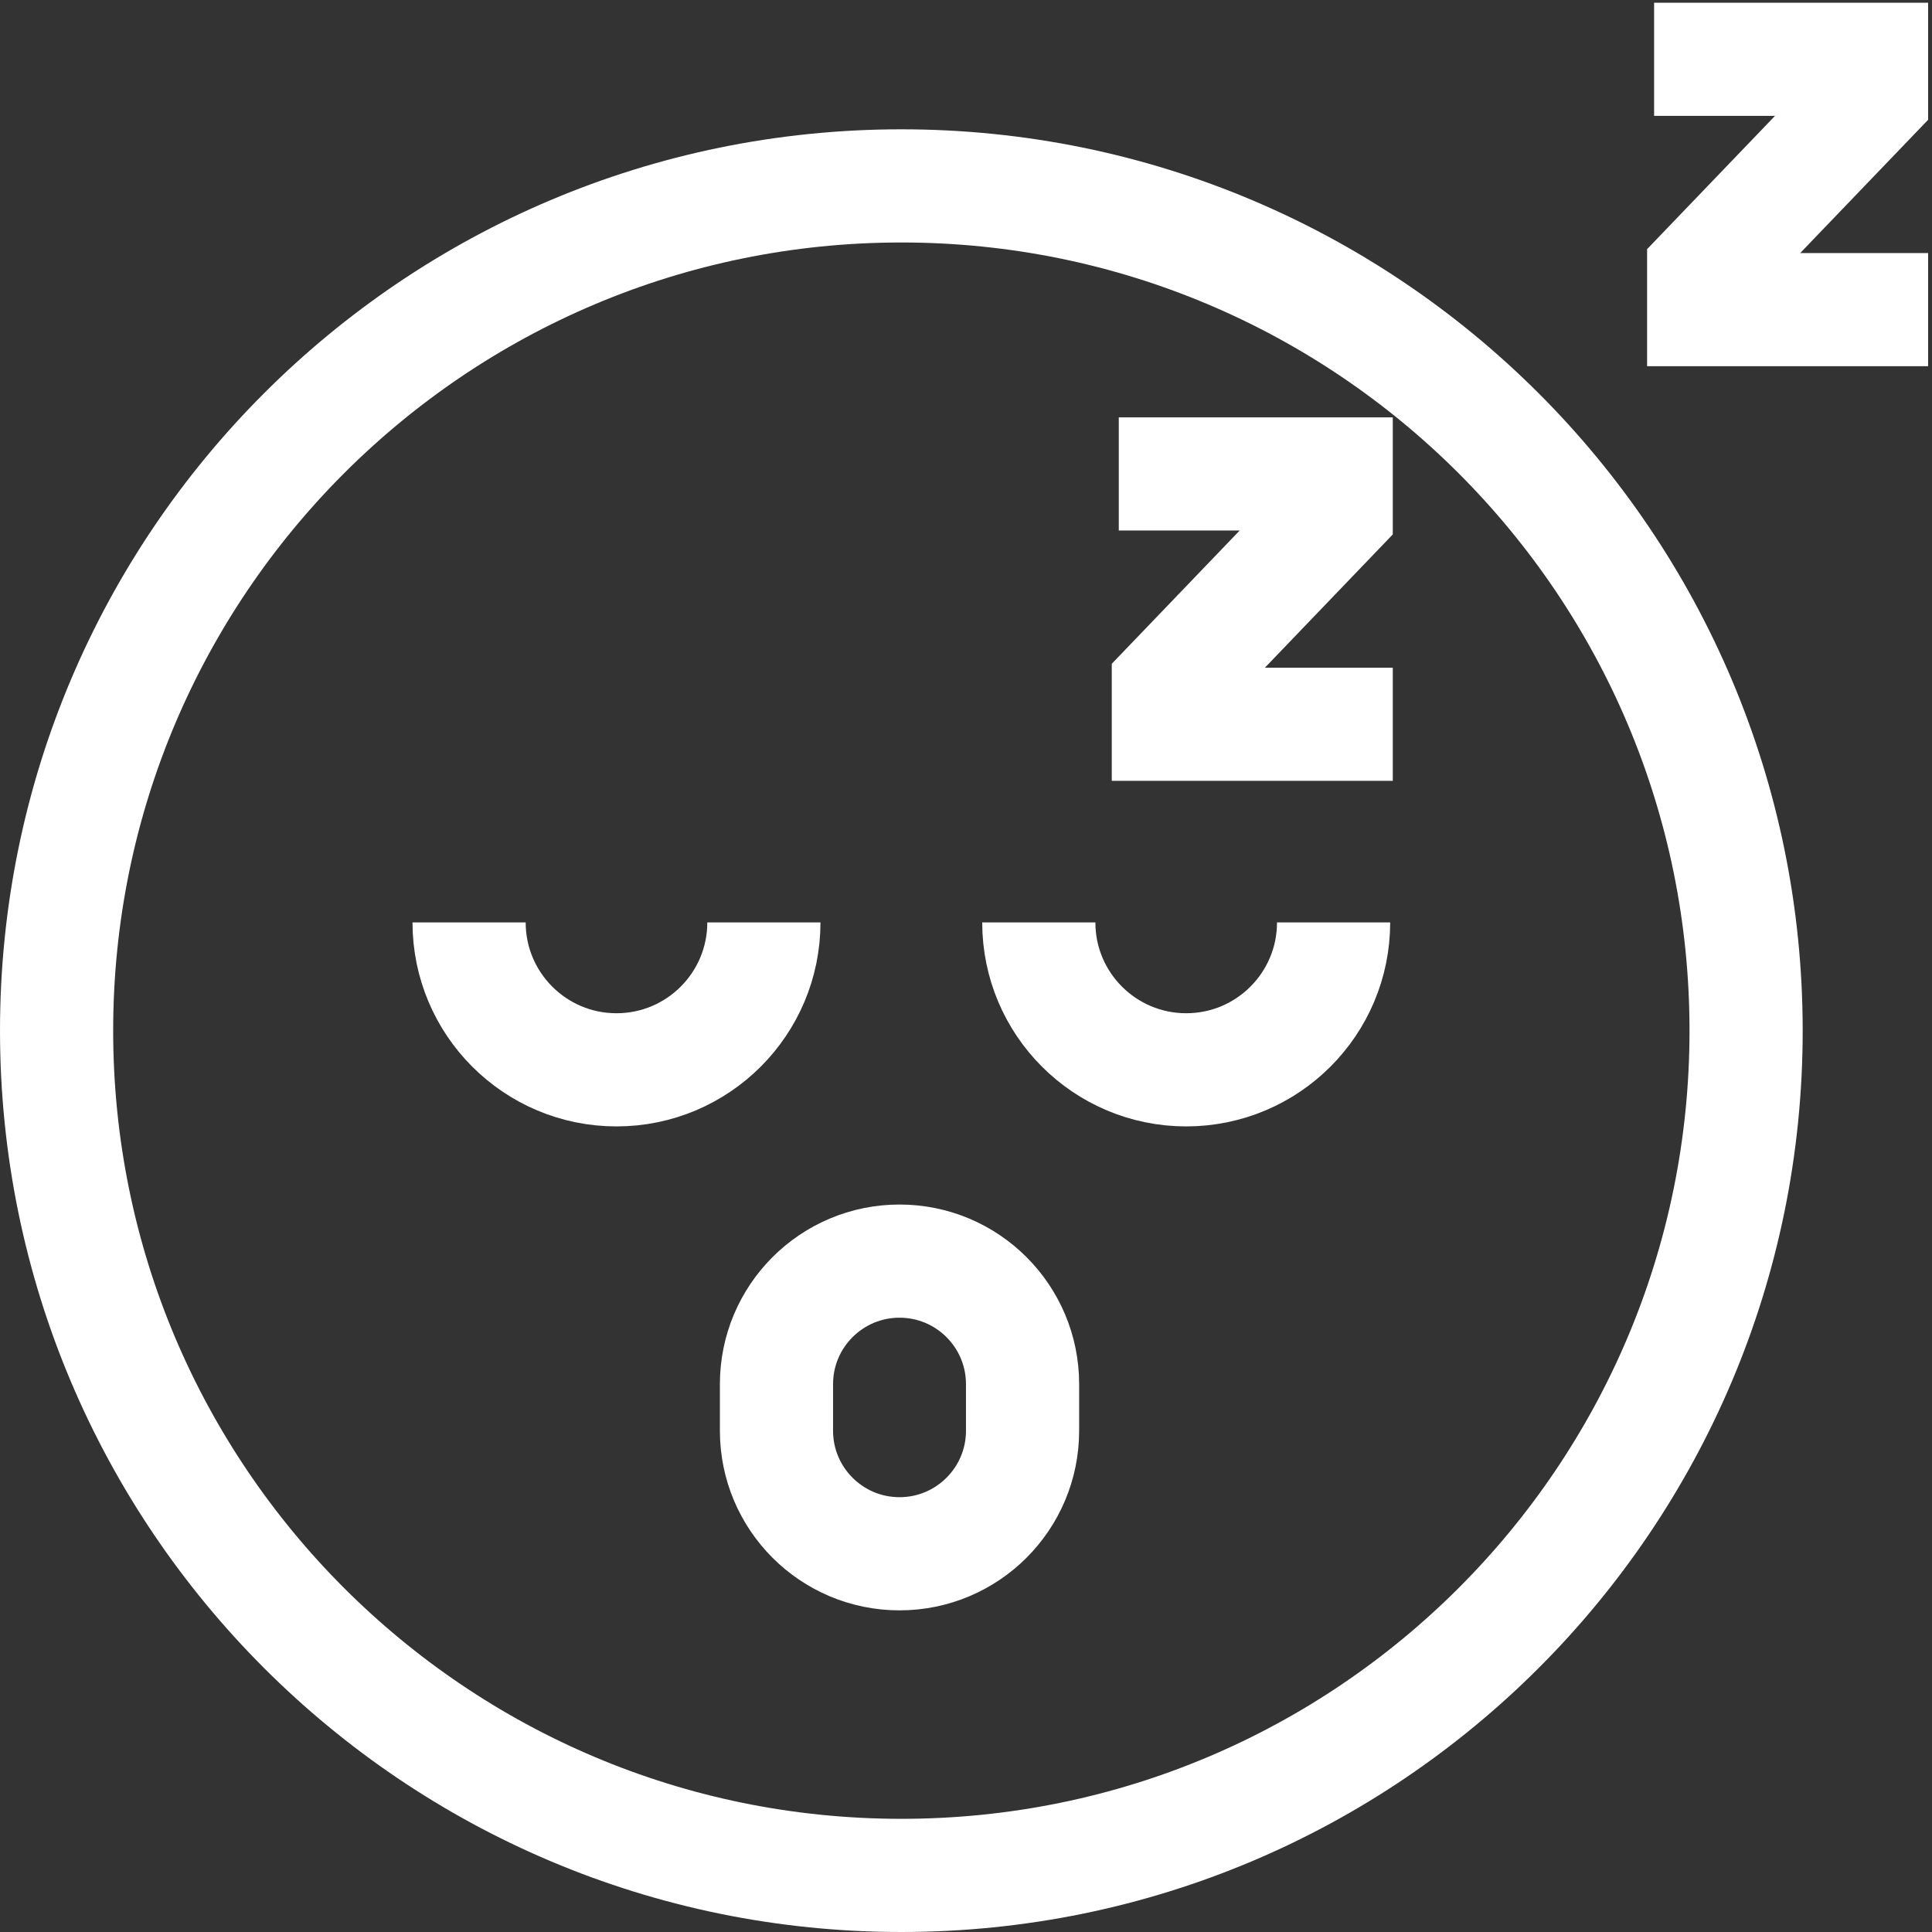 <svg xmlns="http://www.w3.org/2000/svg" xmlns:svg="http://www.w3.org/2000/svg" xmlns:xlink="http://www.w3.org/1999/xlink" xmlns:svgjs="http://svgjs.dev/svgjs" id="svg3174" xml:space="preserve" width="300" height="300" viewBox="0 0 682.667 682.667"><rect x="0" y="0" width="682.667" height="682.667" fill="#333333" stroke="none"/><g transform="matrix(1,0,0,1,0,0)"><defs id="defs3178"><clipPath clipPathUnits="userSpaceOnUse" id="clipPath3188"><path d="M 0,512 H 512 V 0 H 0 Z" id="path3186" fill="#ffffff" fill-opacity="1" data-original-color="#000000ff" stroke="none" stroke-opacity="1"></path></clipPath></defs><g id="g3180" transform="matrix(1.333,0,0,-1.333,0,682.667)"><g id="g3182"><g id="g3184" clip-path="url(#clipPath3188)"><g id="g3190" transform="translate(462.851,238.926)"><path d="m 0,0 c 0,-123.671 -100.255,-223.926 -223.926,-223.926 -123.67,0 -223.925,100.255 -223.925,223.926 0,123.67 100.255,223.925 223.925,223.925 C -100.255,223.925 0,123.67 0,0 Z" style="stroke-linecap: butt; stroke-linejoin: miter; stroke-miterlimit: 10; stroke-dasharray: none;" id="path3192" fill="none" fill-opacity="1" stroke="#ffffff" stroke-opacity="1" data-original-stroke-color="#000000ff" stroke-width="30" data-original-stroke-width="30"></path></g><g id="g3194" transform="translate(238.441,100.26)"><path d="M 0,0 V 0 C -18.013,0 -32.615,14.603 -32.615,32.615 V 44.96 c 0,18.013 14.602,32.615 32.615,32.615 18.013,0 32.616,-14.602 32.616,-32.615 V 32.615 C 32.616,14.603 18.013,0 0,0 Z" style="stroke-linecap: butt; stroke-linejoin: miter; stroke-miterlimit: 10; stroke-dasharray: none;" id="path3196" fill="none" fill-opacity="1" stroke="#ffffff" stroke-opacity="1" data-original-stroke-color="#000000ff" stroke-width="30" data-original-stroke-width="30"></path></g><g id="g3198" transform="translate(353.506,267.615)"><path d="m 0,0 c 0,-21.579 -17.493,-39.072 -39.072,-39.072 -21.579,0 -39.072,17.493 -39.072,39.072" style="stroke-linecap: butt; stroke-linejoin: miter; stroke-miterlimit: 10; stroke-dasharray: none;" id="path3200" fill="none" fill-opacity="1" stroke="#ffffff" stroke-opacity="1" data-original-stroke-color="#000000ff" stroke-width="30" data-original-stroke-width="30"></path></g><g id="g3202" transform="translate(124.344,267.615)"><path d="m 0,0 c 0,-21.579 17.493,-39.072 39.072,-39.072 21.579,0 39.072,17.493 39.072,39.072" style="stroke-linecap: butt; stroke-linejoin: miter; stroke-miterlimit: 10; stroke-dasharray: none;" id="path3204" fill="none" fill-opacity="1" stroke="#ffffff" stroke-opacity="1" data-original-stroke-color="#000000ff" stroke-width="30" data-original-stroke-width="30"></path></g><g id="g3206" transform="translate(311.562,386.499)"><path d="M 0,0 H 42.635 V -10.001 L -1.858,-56.359 v -10 h 44.493" style="stroke-linecap: square; stroke-linejoin: miter; stroke-miterlimit: 10; stroke-dasharray: none;" id="path3208" fill="none" fill-opacity="1" stroke="#ffffff" stroke-opacity="1" data-original-stroke-color="#000000ff" stroke-width="30" data-original-stroke-width="30"></path></g><g id="g3210" transform="translate(453.463,496.41)"><path d="M 0,0 H 42.635 V -10.001 L -1.858,-56.358 v -10.001 h 44.493" style="stroke-linecap: square; stroke-linejoin: miter; stroke-miterlimit: 10; stroke-dasharray: none;" id="path3212" fill="none" fill-opacity="1" stroke="#ffffff" stroke-opacity="1" data-original-stroke-color="#000000ff" stroke-width="30" data-original-stroke-width="30"></path></g></g></g></g></g></svg>